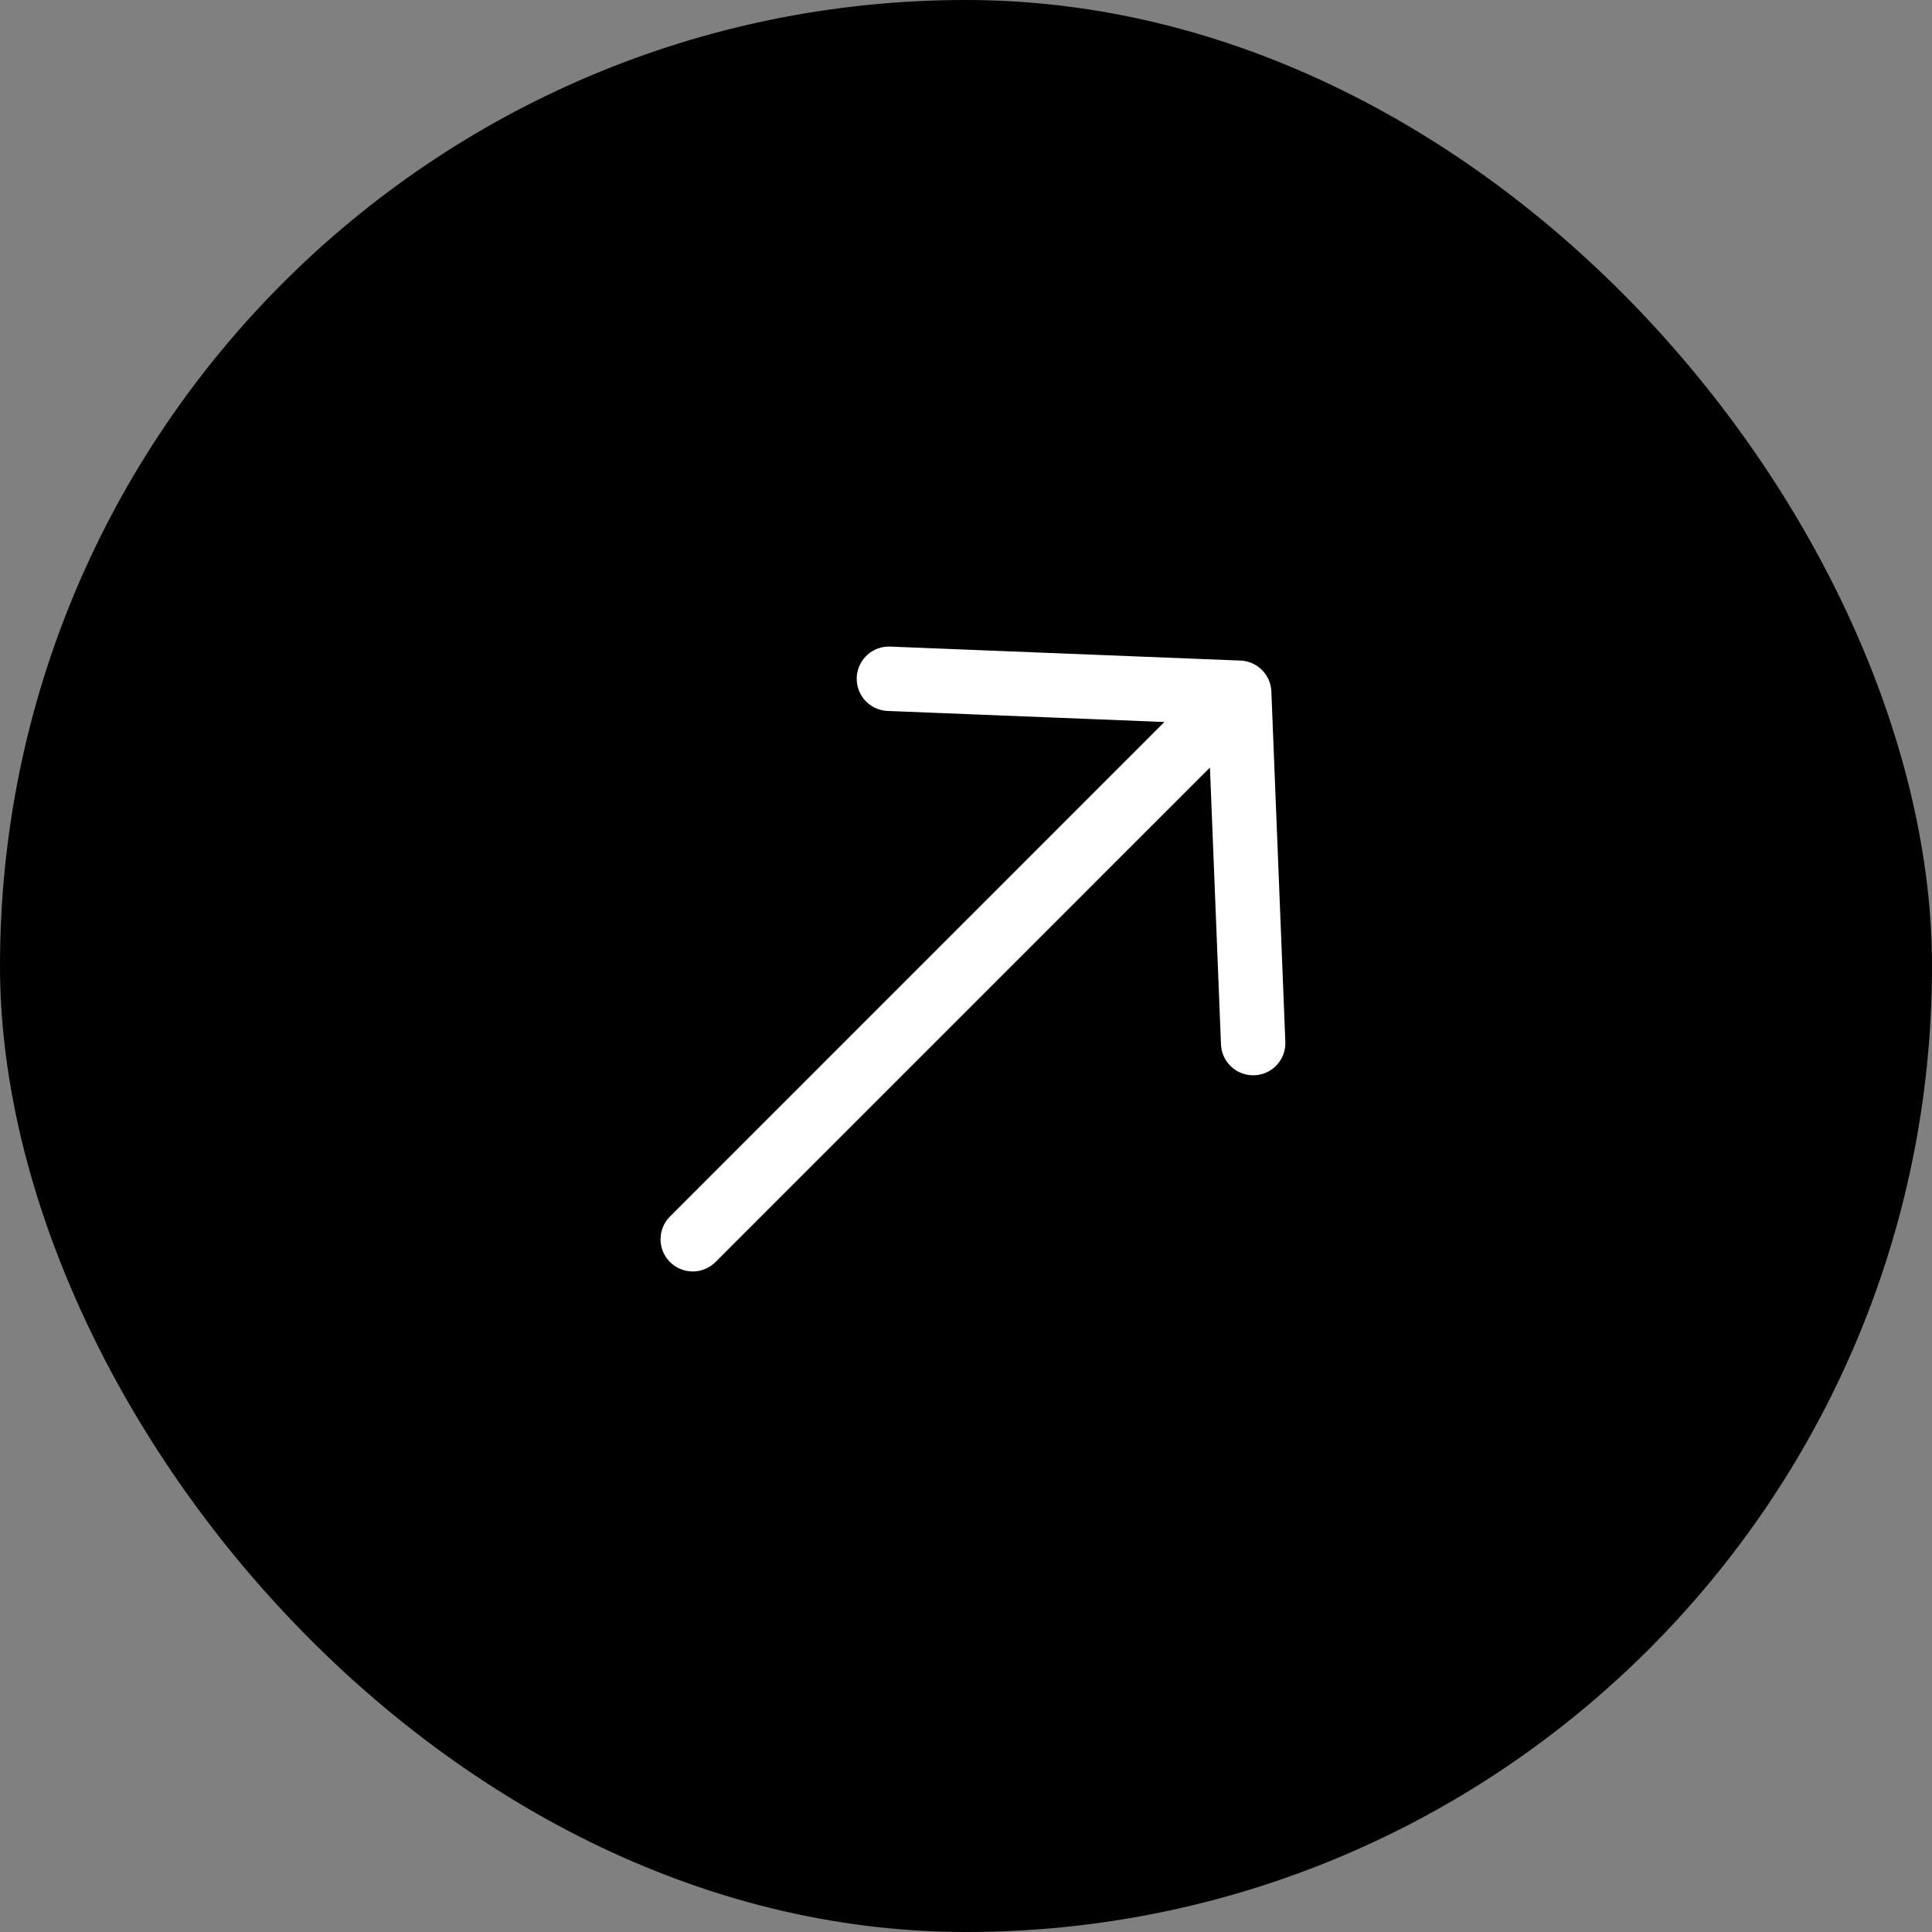 <?xml version="1.0" encoding="UTF-8"?> <svg xmlns="http://www.w3.org/2000/svg" width="30" height="30" viewBox="0 0 30 30" fill="none"><rect x="0" y="0" width="30" height="30" fill="#808080" stroke="none"/><rect width="30" height="30" rx="15" fill="black"></rect><path d="M19.459 16.197L19.242 10.757M19.242 10.757L13.803 10.54M19.242 10.757L10.757 19.243" stroke="white" stroke-linecap="round" stroke-linejoin="round"></path></svg> 